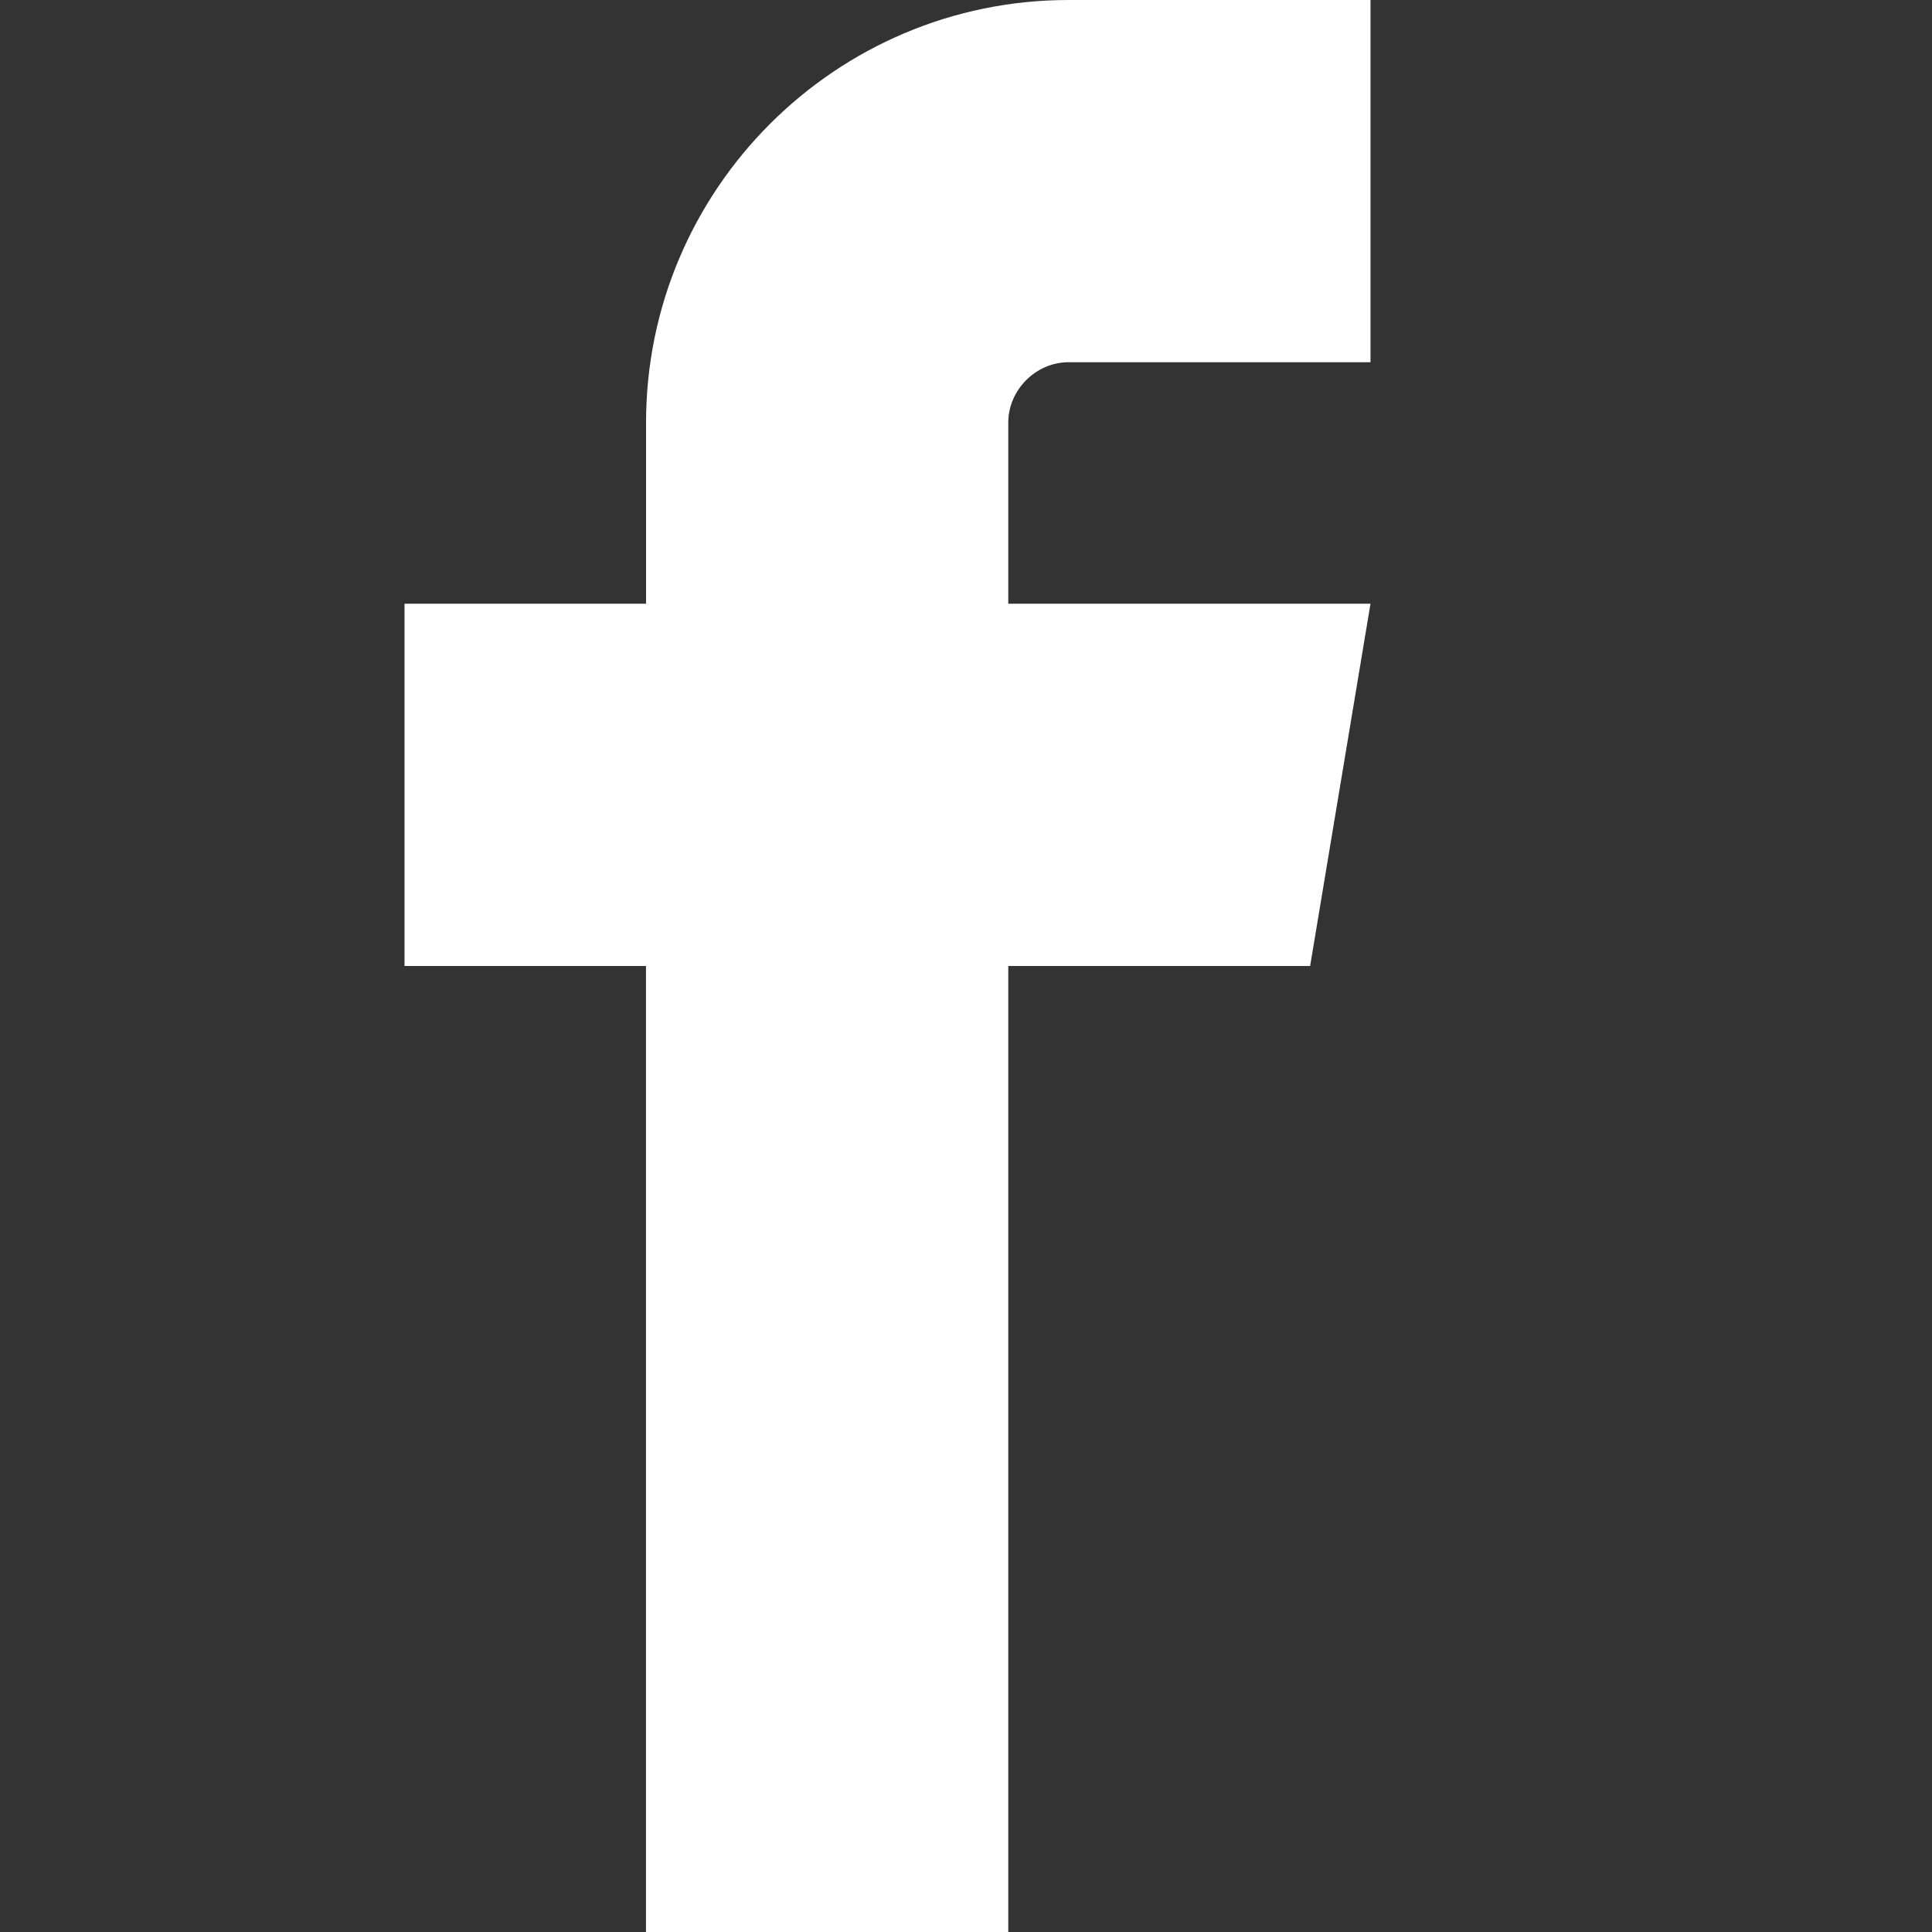 <svg width="640" height="640" xmlns="http://www.w3.org/2000/svg" clip-rule="evenodd">

 <rect width="100%" height="100%" fill="#333333" stroke="none"/>

 <g>
  <title>background</title>
  <rect fill="none" id="canvas_background" height="514" width="514" y="-1" x="-1"/>
 </g>
 <g>
  <title>Layer 1</title>
  <path fill="#ffffff" id="svg_1" d="m354.001,120.001l99.993,0l0,-120.001l-99.993,0c-77.186,0 -139.986,62.8 -139.986,139.986l0,60l-80.009,0l0,120.014l79.985,0l0,320l120.013,0l0,-320l99.994,0l19.996,-120.013l-119.99,0l0,-60.001c0,-10.843 9.154,-19.996 19.996,-19.996l0,0.012l0.001,-0.001z"/>
 </g>
</svg>